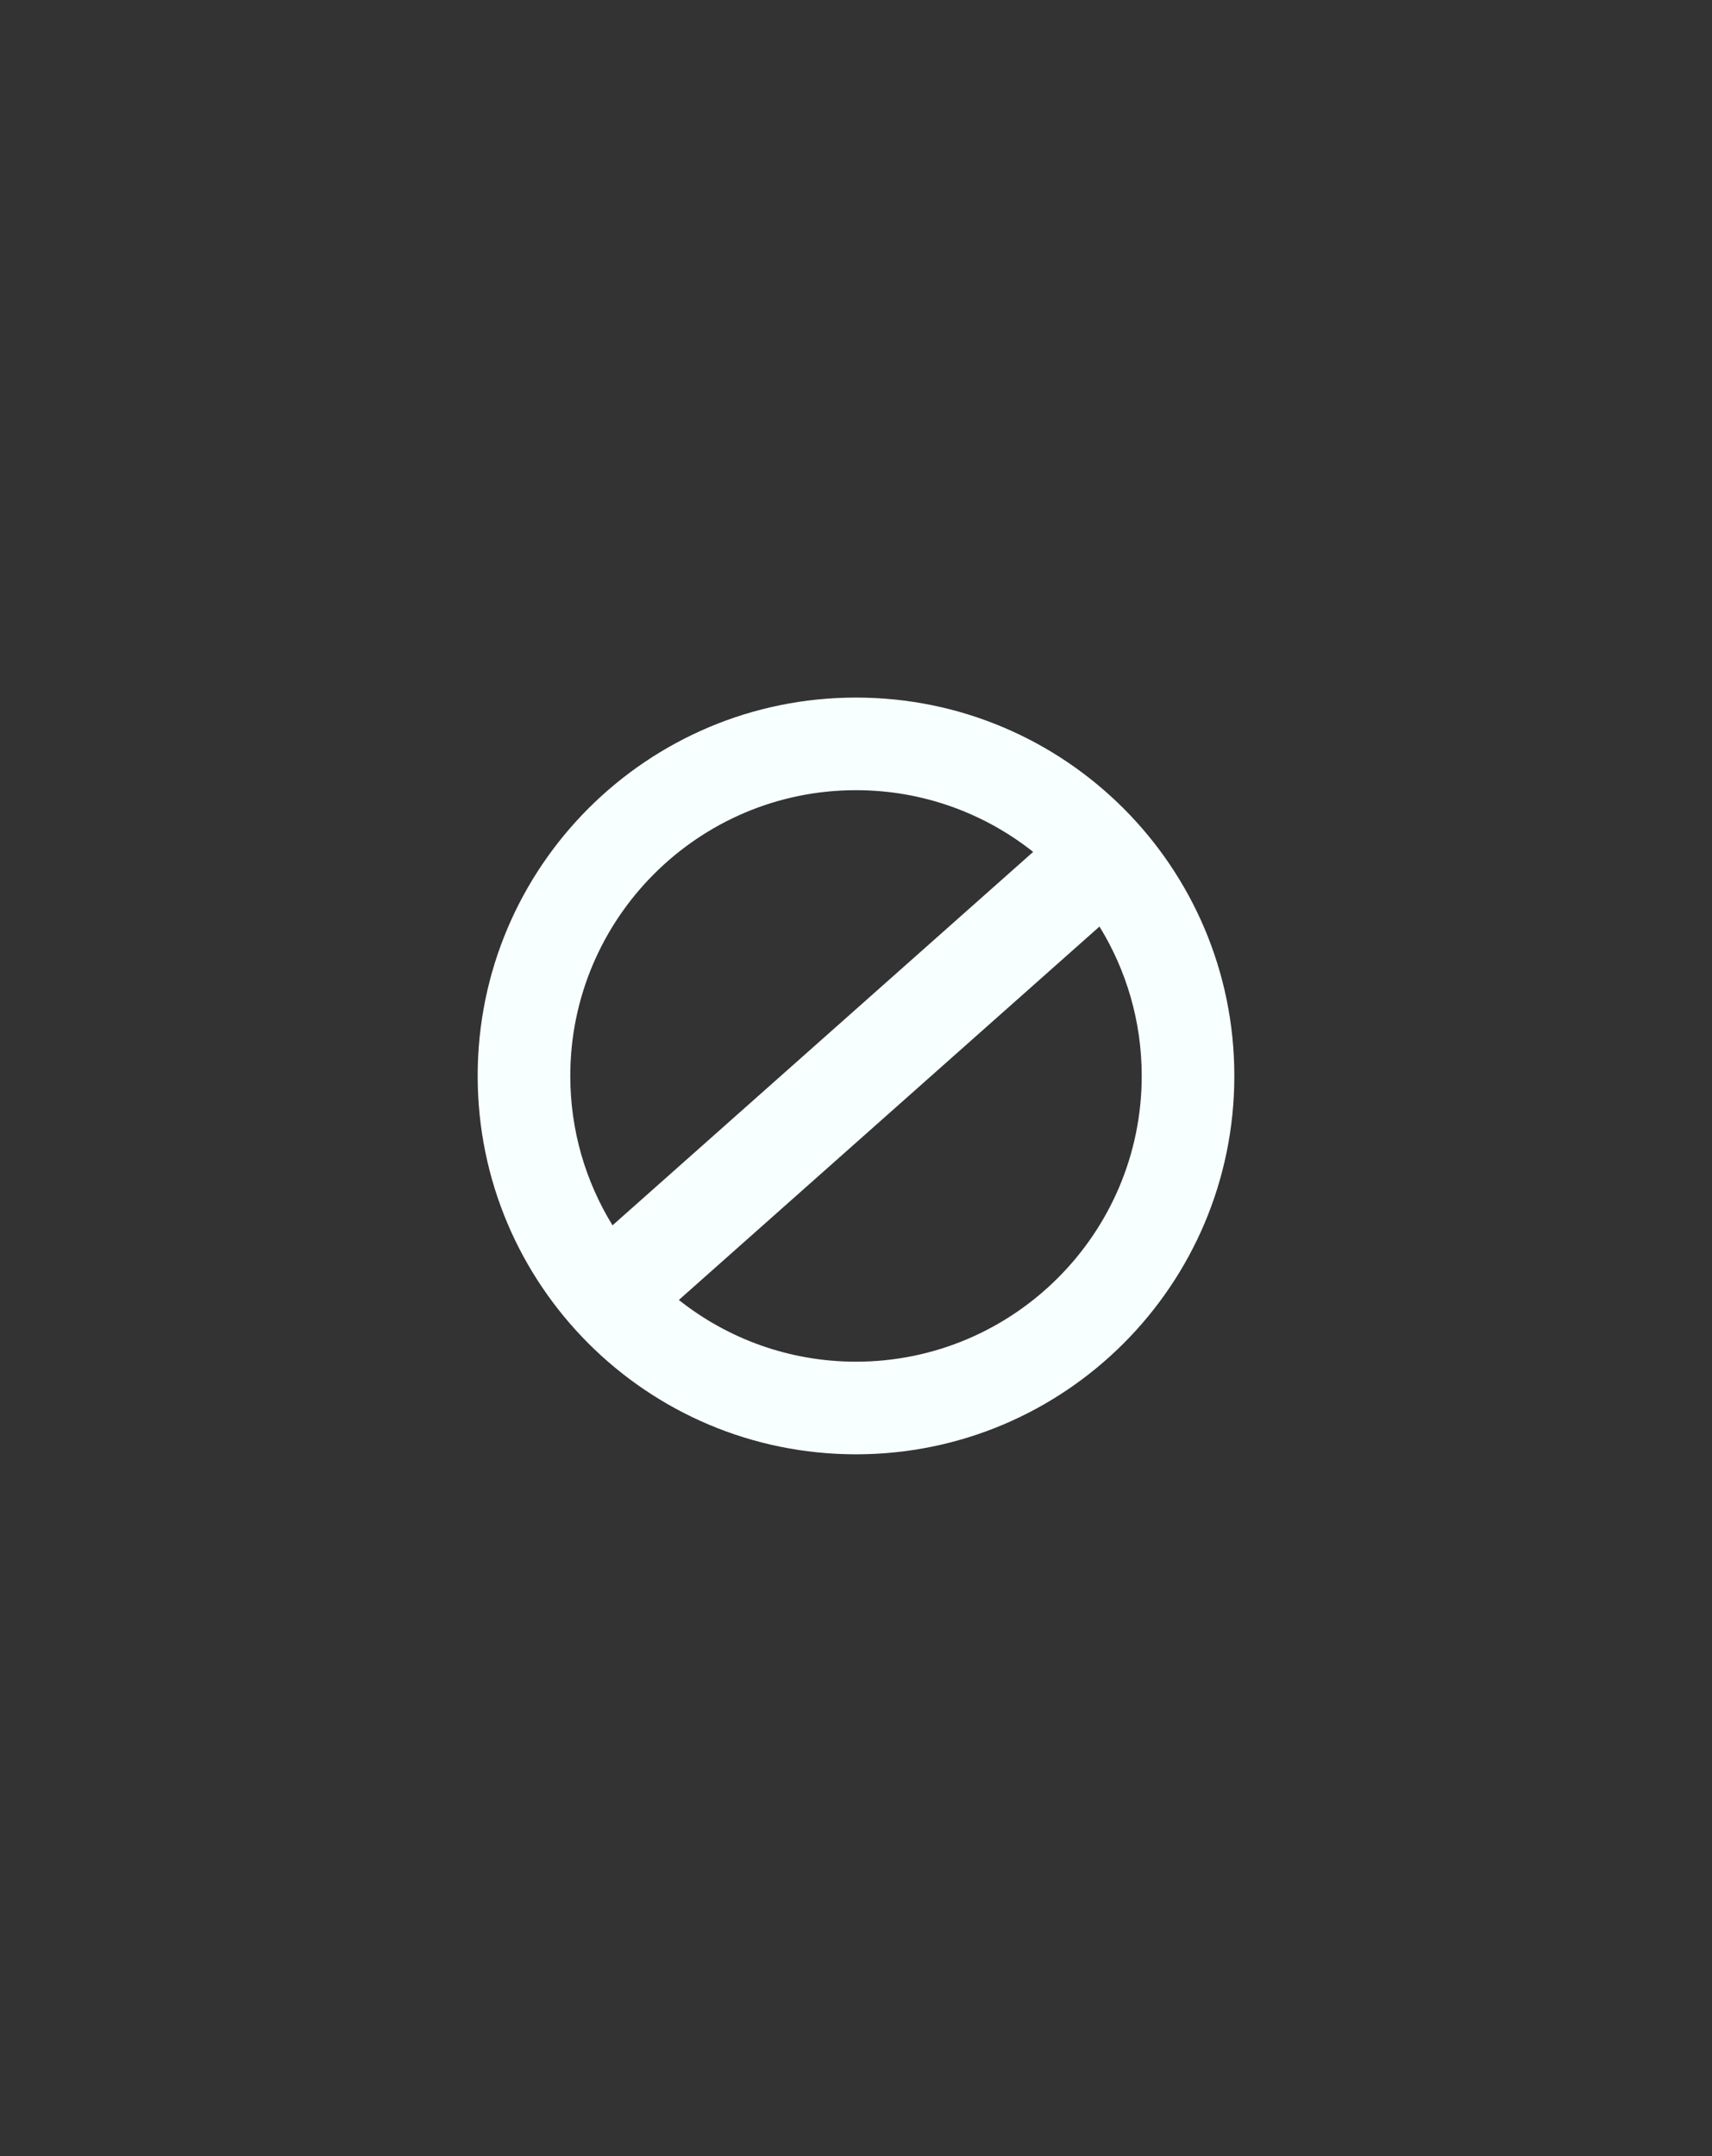 <svg width="405" height="510" viewBox="0 0 405 510" fill="none" xmlns="http://www.w3.org/2000/svg">
<rect x="0" y="0" width="405" height="510" fill="#333333" stroke="none"/>
<path d="M202.498 165C153.069 165 113 205.069 113 254.498C113 303.927 153.069 344 202.498 344C251.927 344 292 303.927 292 254.498C292 205.069 251.927 165 202.498 165ZM134.909 254.498C134.909 217.228 165.228 186.909 202.498 186.909C218.313 186.909 232.882 192.37 244.409 201.507L144.902 289.836C138.564 279.547 134.909 267.44 134.909 254.498ZM202.498 322.091C186.683 322.091 172.118 316.63 160.591 307.493L260.098 219.164C266.431 229.449 270.091 241.555 270.091 254.498C270.091 291.767 239.767 322.091 202.498 322.091Z" fill="#F7FFFF"/>
</svg>
